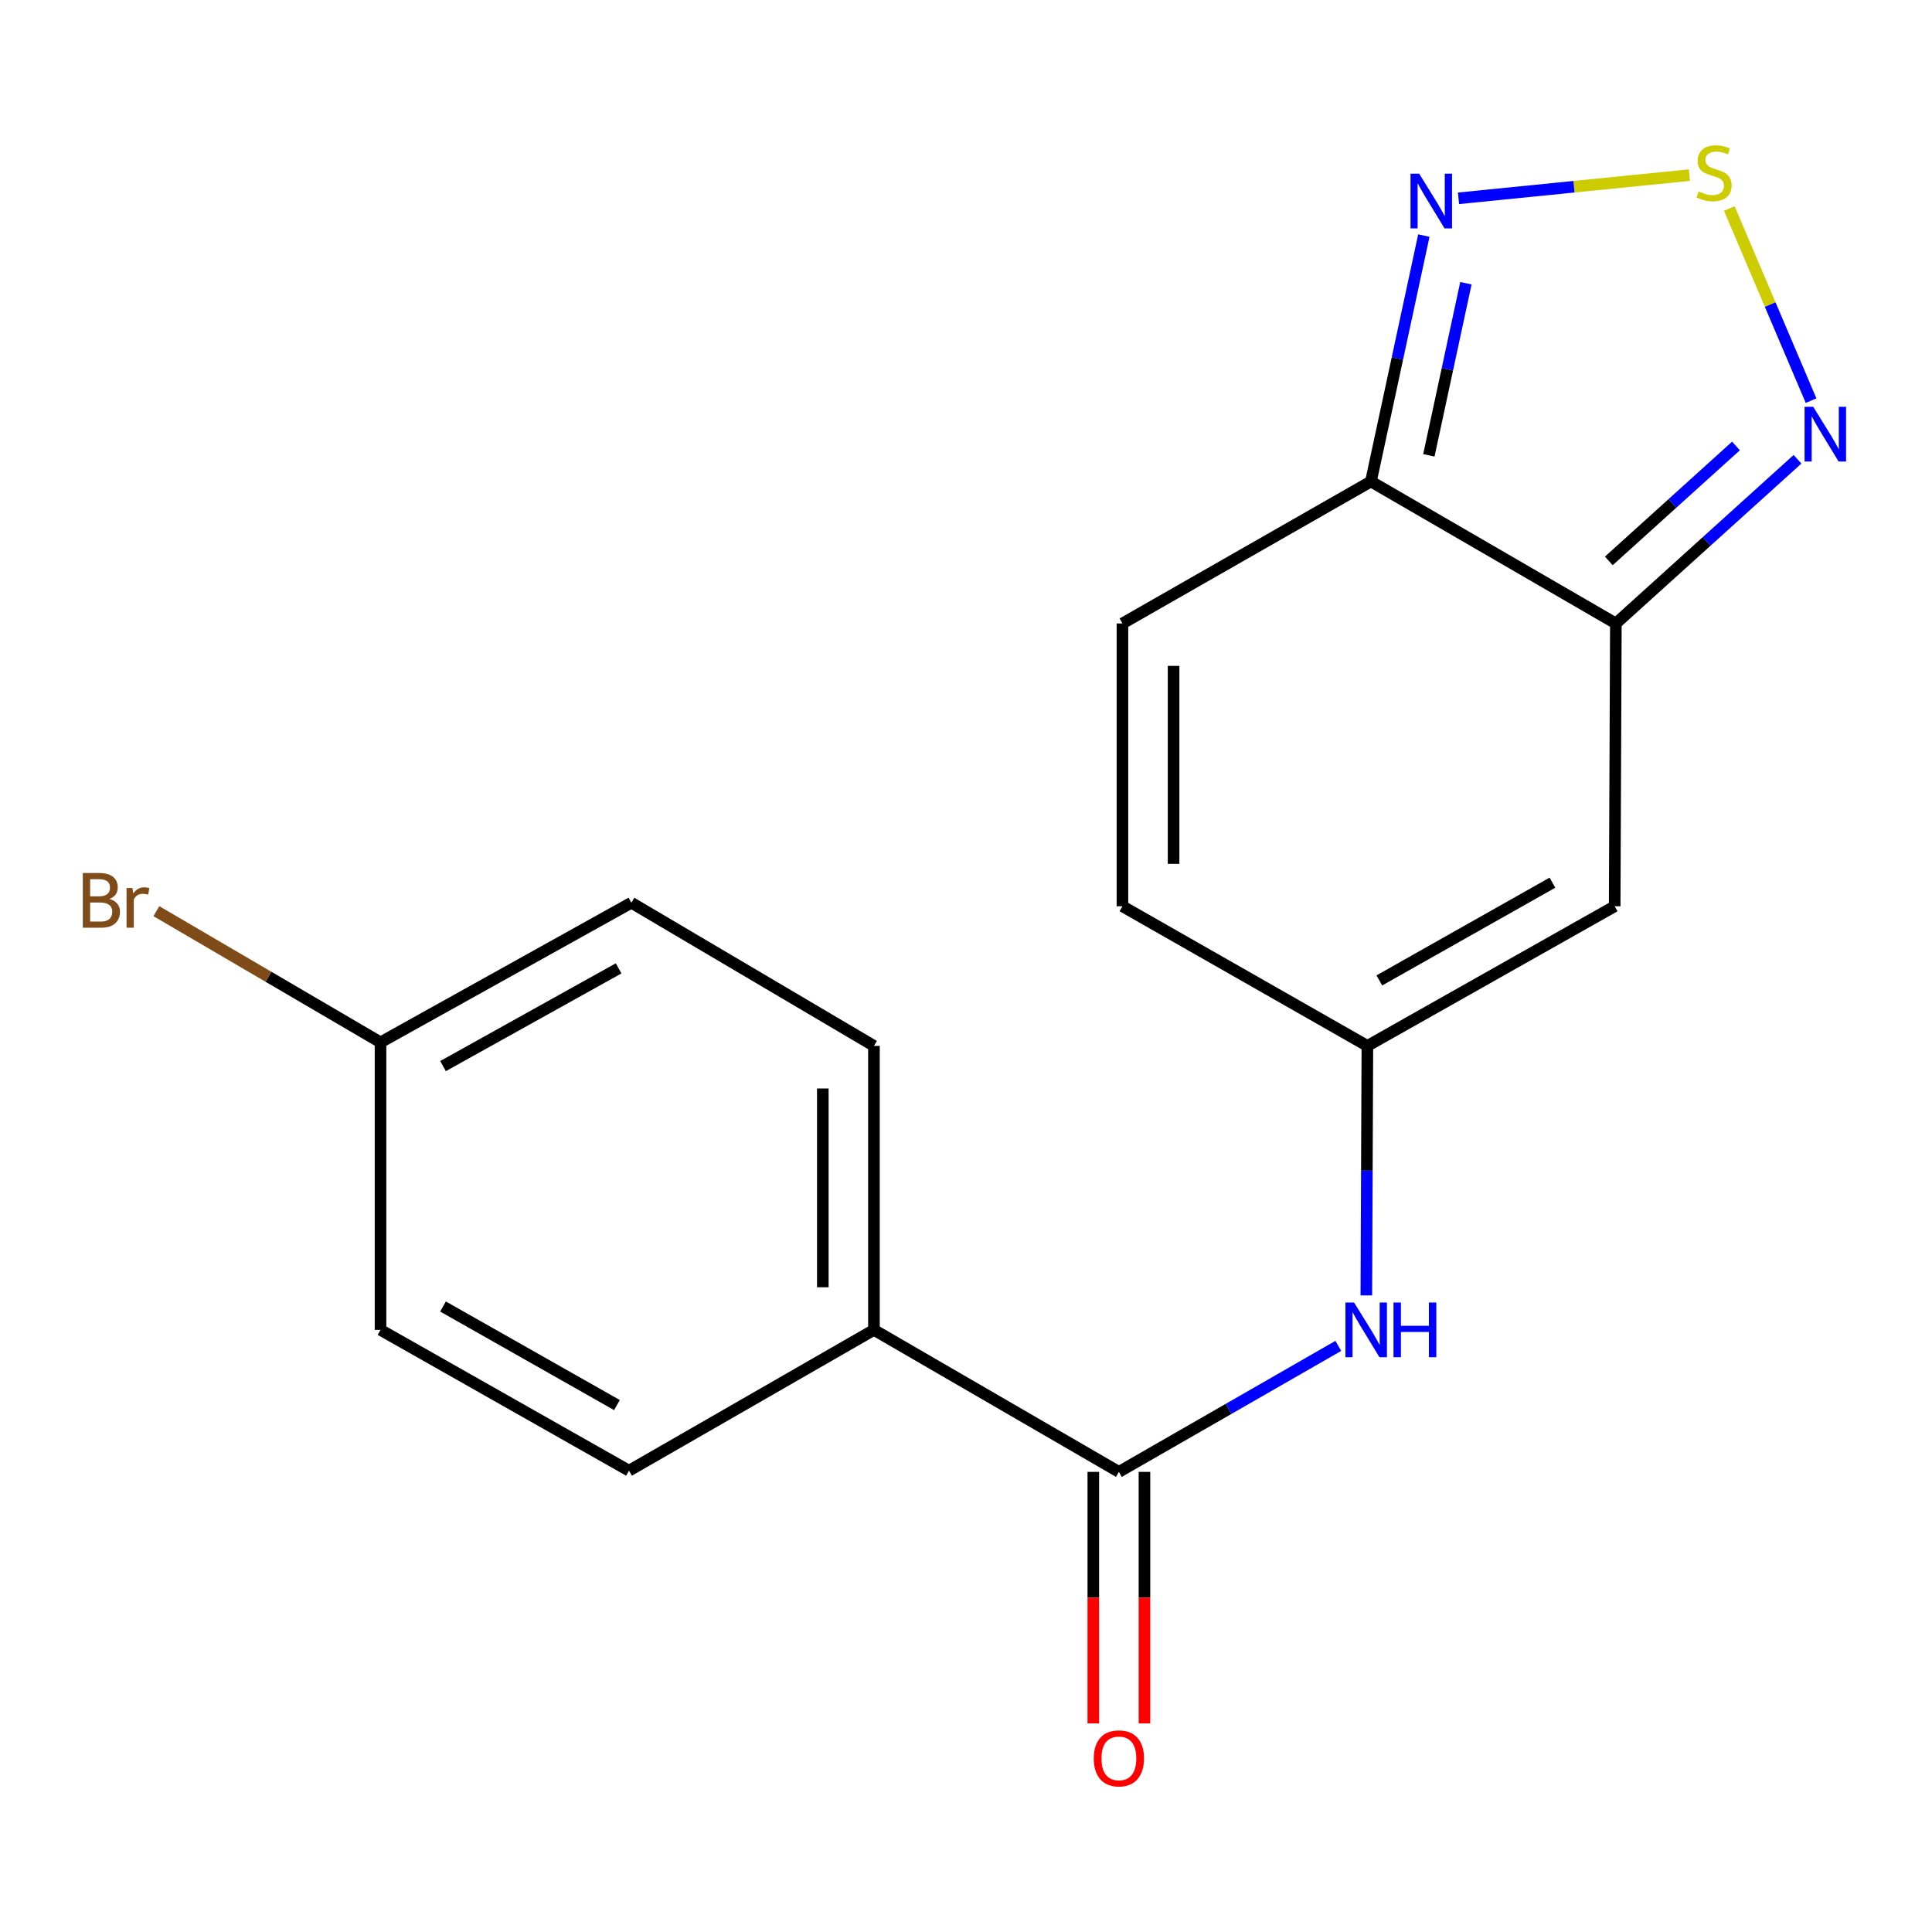 <?xml version='1.0' encoding='iso-8859-1'?>
<svg version='1.1' baseProfile='full'
              xmlns='http://www.w3.org/2000/svg'
                      xmlns:rdkit='http://www.rdkit.org/xml'
                      xmlns:xlink='http://www.w3.org/1999/xlink'
                  xml:space='preserve'
width='1000px' height='1000px' viewBox='0 0 1000 1000'>
<!-- END OF HEADER -->
<rect style='opacity:1.0;fill:#FFFFFF;stroke:none' width='1000' height='1000' x='0' y='0'> </rect>
<path class='bond-1' d='M 836.37,322.709 L 709.591,249.209' style='fill:none;fill-rule:evenodd;stroke:#000000;stroke-width:6px;stroke-linecap:butt;stroke-linejoin:miter;stroke-opacity:1' />
<path class='bond-2' d='M 836.37,322.709 L 835.753,469.077' style='fill:none;fill-rule:evenodd;stroke:#000000;stroke-width:6px;stroke-linecap:butt;stroke-linejoin:miter;stroke-opacity:1' />
<path class='bond-3' d='M 836.37,322.709 L 883.38,280.214' style='fill:none;fill-rule:evenodd;stroke:#000000;stroke-width:6px;stroke-linecap:butt;stroke-linejoin:miter;stroke-opacity:1' />
<path class='bond-3' d='M 883.38,280.214 L 930.389,237.72' style='fill:none;fill-rule:evenodd;stroke:#0000FF;stroke-width:6px;stroke-linecap:butt;stroke-linejoin:miter;stroke-opacity:1' />
<path class='bond-3' d='M 832.722,290.324 L 865.629,260.578' style='fill:none;fill-rule:evenodd;stroke:#000000;stroke-width:6px;stroke-linecap:butt;stroke-linejoin:miter;stroke-opacity:1' />
<path class='bond-3' d='M 865.629,260.578 L 898.535,230.831' style='fill:none;fill-rule:evenodd;stroke:#0000FF;stroke-width:6px;stroke-linecap:butt;stroke-linejoin:miter;stroke-opacity:1' />
<path class='bond-0' d='M 895.09,107.927 L 916.249,157.651' style='fill:none;fill-rule:evenodd;stroke:#CCCC00;stroke-width:6px;stroke-linecap:butt;stroke-linejoin:miter;stroke-opacity:1' />
<path class='bond-0' d='M 916.249,157.651 L 937.407,207.376' style='fill:none;fill-rule:evenodd;stroke:#0000FF;stroke-width:6px;stroke-linecap:butt;stroke-linejoin:miter;stroke-opacity:1' />
<path class='bond-18' d='M 874.436,90.651 L 814.68,96.648' style='fill:none;fill-rule:evenodd;stroke:#CCCC00;stroke-width:6px;stroke-linecap:butt;stroke-linejoin:miter;stroke-opacity:1' />
<path class='bond-18' d='M 814.68,96.648 L 754.923,102.646' style='fill:none;fill-rule:evenodd;stroke:#0000FF;stroke-width:6px;stroke-linecap:butt;stroke-linejoin:miter;stroke-opacity:1' />
<path class='bond-4' d='M 709.591,249.209 L 723.285,185.571' style='fill:none;fill-rule:evenodd;stroke:#000000;stroke-width:6px;stroke-linecap:butt;stroke-linejoin:miter;stroke-opacity:1' />
<path class='bond-4' d='M 723.285,185.571 L 736.98,121.933' style='fill:none;fill-rule:evenodd;stroke:#0000FF;stroke-width:6px;stroke-linecap:butt;stroke-linejoin:miter;stroke-opacity:1' />
<path class='bond-4' d='M 739.577,235.686 L 749.164,191.14' style='fill:none;fill-rule:evenodd;stroke:#000000;stroke-width:6px;stroke-linecap:butt;stroke-linejoin:miter;stroke-opacity:1' />
<path class='bond-4' d='M 749.164,191.14 L 758.75,146.593' style='fill:none;fill-rule:evenodd;stroke:#0000FF;stroke-width:6px;stroke-linecap:butt;stroke-linejoin:miter;stroke-opacity:1' />
<path class='bond-8' d='M 709.591,249.209 L 580.973,322.709' style='fill:none;fill-rule:evenodd;stroke:#000000;stroke-width:6px;stroke-linecap:butt;stroke-linejoin:miter;stroke-opacity:1' />
<path class='bond-6' d='M 835.753,469.077 L 707.753,541.356' style='fill:none;fill-rule:evenodd;stroke:#000000;stroke-width:6px;stroke-linecap:butt;stroke-linejoin:miter;stroke-opacity:1' />
<path class='bond-6' d='M 803.537,456.869 L 713.937,507.465' style='fill:none;fill-rule:evenodd;stroke:#000000;stroke-width:6px;stroke-linecap:butt;stroke-linejoin:miter;stroke-opacity:1' />
<path class='bond-5' d='M 579.135,761.842 L 635.92,729.235' style='fill:none;fill-rule:evenodd;stroke:#000000;stroke-width:6px;stroke-linecap:butt;stroke-linejoin:miter;stroke-opacity:1' />
<path class='bond-5' d='M 635.92,729.235 L 692.705,696.628' style='fill:none;fill-rule:evenodd;stroke:#0000FF;stroke-width:6px;stroke-linecap:butt;stroke-linejoin:miter;stroke-opacity:1' />
<path class='bond-10' d='M 579.135,761.842 L 452.355,688.342' style='fill:none;fill-rule:evenodd;stroke:#000000;stroke-width:6px;stroke-linecap:butt;stroke-linejoin:miter;stroke-opacity:1' />
<path class='bond-11' d='M 565.899,761.842 L 565.899,826.932' style='fill:none;fill-rule:evenodd;stroke:#000000;stroke-width:6px;stroke-linecap:butt;stroke-linejoin:miter;stroke-opacity:1' />
<path class='bond-11' d='M 565.899,826.932 L 565.899,892.023' style='fill:none;fill-rule:evenodd;stroke:#FF0000;stroke-width:6px;stroke-linecap:butt;stroke-linejoin:miter;stroke-opacity:1' />
<path class='bond-11' d='M 592.37,761.842 L 592.37,826.932' style='fill:none;fill-rule:evenodd;stroke:#000000;stroke-width:6px;stroke-linecap:butt;stroke-linejoin:miter;stroke-opacity:1' />
<path class='bond-11' d='M 592.37,826.932 L 592.37,892.023' style='fill:none;fill-rule:evenodd;stroke:#FF0000;stroke-width:6px;stroke-linecap:butt;stroke-linejoin:miter;stroke-opacity:1' />
<path class='bond-7' d='M 707.753,541.356 L 707.481,605.932' style='fill:none;fill-rule:evenodd;stroke:#000000;stroke-width:6px;stroke-linecap:butt;stroke-linejoin:miter;stroke-opacity:1' />
<path class='bond-7' d='M 707.481,605.932 L 707.21,670.507' style='fill:none;fill-rule:evenodd;stroke:#0000FF;stroke-width:6px;stroke-linecap:butt;stroke-linejoin:miter;stroke-opacity:1' />
<path class='bond-9' d='M 707.753,541.356 L 580.973,469.077' style='fill:none;fill-rule:evenodd;stroke:#000000;stroke-width:6px;stroke-linecap:butt;stroke-linejoin:miter;stroke-opacity:1' />
<path class='bond-19' d='M 580.973,322.709 L 580.973,469.077' style='fill:none;fill-rule:evenodd;stroke:#000000;stroke-width:6px;stroke-linecap:butt;stroke-linejoin:miter;stroke-opacity:1' />
<path class='bond-19' d='M 607.444,344.664 L 607.444,447.122' style='fill:none;fill-rule:evenodd;stroke:#000000;stroke-width:6px;stroke-linecap:butt;stroke-linejoin:miter;stroke-opacity:1' />
<path class='bond-12' d='M 452.355,688.342 L 452.355,541.356' style='fill:none;fill-rule:evenodd;stroke:#000000;stroke-width:6px;stroke-linecap:butt;stroke-linejoin:miter;stroke-opacity:1' />
<path class='bond-12' d='M 425.884,666.294 L 425.884,563.404' style='fill:none;fill-rule:evenodd;stroke:#000000;stroke-width:6px;stroke-linecap:butt;stroke-linejoin:miter;stroke-opacity:1' />
<path class='bond-13' d='M 452.355,688.342 L 325.575,761.224' style='fill:none;fill-rule:evenodd;stroke:#000000;stroke-width:6px;stroke-linecap:butt;stroke-linejoin:miter;stroke-opacity:1' />
<path class='bond-16' d='M 452.355,541.356 L 326.796,467.253' style='fill:none;fill-rule:evenodd;stroke:#000000;stroke-width:6px;stroke-linecap:butt;stroke-linejoin:miter;stroke-opacity:1' />
<path class='bond-15' d='M 325.575,761.224 L 196.958,688.342' style='fill:none;fill-rule:evenodd;stroke:#000000;stroke-width:6px;stroke-linecap:butt;stroke-linejoin:miter;stroke-opacity:1' />
<path class='bond-15' d='M 319.333,727.262 L 229.3,676.244' style='fill:none;fill-rule:evenodd;stroke:#000000;stroke-width:6px;stroke-linecap:butt;stroke-linejoin:miter;stroke-opacity:1' />
<path class='bond-14' d='M 196.958,539.518 L 196.958,688.342' style='fill:none;fill-rule:evenodd;stroke:#000000;stroke-width:6px;stroke-linecap:butt;stroke-linejoin:miter;stroke-opacity:1' />
<path class='bond-17' d='M 196.958,539.518 L 138.947,505.566' style='fill:none;fill-rule:evenodd;stroke:#000000;stroke-width:6px;stroke-linecap:butt;stroke-linejoin:miter;stroke-opacity:1' />
<path class='bond-17' d='M 138.947,505.566 L 80.936,471.614' style='fill:none;fill-rule:evenodd;stroke:#7F4C19;stroke-width:6px;stroke-linecap:butt;stroke-linejoin:miter;stroke-opacity:1' />
<path class='bond-20' d='M 196.958,539.518 L 326.796,467.253' style='fill:none;fill-rule:evenodd;stroke:#000000;stroke-width:6px;stroke-linecap:butt;stroke-linejoin:miter;stroke-opacity:1' />
<path class='bond-20' d='M 229.307,551.808 L 320.194,501.222' style='fill:none;fill-rule:evenodd;stroke:#000000;stroke-width:6px;stroke-linecap:butt;stroke-linejoin:miter;stroke-opacity:1' />
<path  class='atom-1' d='M 879.194 99.09
Q 879.514 99.21, 880.834 99.77
Q 882.154 100.33, 883.594 100.69
Q 885.074 101.01, 886.514 101.01
Q 889.194 101.01, 890.754 99.73
Q 892.314 98.41, 892.314 96.13
Q 892.314 94.57, 891.514 93.61
Q 890.754 92.65, 889.554 92.13
Q 888.354 91.61, 886.354 91.01
Q 883.834 90.25, 882.314 89.53
Q 880.834 88.81, 879.754 87.29
Q 878.714 85.77, 878.714 83.21
Q 878.714 79.65, 881.114 77.45
Q 883.554 75.25, 888.354 75.25
Q 891.634 75.25, 895.354 76.81
L 894.434 79.89
Q 891.034 78.49, 888.474 78.49
Q 885.714 78.49, 884.194 79.65
Q 882.674 80.77, 882.714 82.73
Q 882.714 84.25, 883.474 85.17
Q 884.274 86.09, 885.394 86.61
Q 886.554 87.13, 888.474 87.73
Q 891.034 88.53, 892.554 89.33
Q 894.074 90.13, 895.154 91.77
Q 896.274 93.37, 896.274 96.13
Q 896.274 100.05, 893.634 102.17
Q 891.034 104.25, 886.674 104.25
Q 884.154 104.25, 882.234 103.69
Q 880.354 103.17, 878.114 102.25
L 879.194 99.09
' fill='#CCCC00'/>
<path  class='atom-4' d='M 938.522 210.549
L 947.802 225.549
Q 948.722 227.029, 950.202 229.709
Q 951.682 232.389, 951.762 232.549
L 951.762 210.549
L 955.522 210.549
L 955.522 238.869
L 951.642 238.869
L 941.682 222.469
Q 940.522 220.549, 939.282 218.349
Q 938.082 216.149, 937.722 215.469
L 937.722 238.869
L 934.042 238.869
L 934.042 210.549
L 938.522 210.549
' fill='#0000FF'/>
<path  class='atom-5' d='M 734.566 89.901
L 743.846 104.901
Q 744.766 106.381, 746.246 109.061
Q 747.726 111.741, 747.806 111.901
L 747.806 89.901
L 751.566 89.901
L 751.566 118.221
L 747.686 118.221
L 737.726 101.821
Q 736.566 99.901, 735.326 97.701
Q 734.126 95.501, 733.766 94.821
L 733.766 118.221
L 730.086 118.221
L 730.086 89.901
L 734.566 89.901
' fill='#0000FF'/>
<path  class='atom-8' d='M 700.875 674.182
L 710.155 689.182
Q 711.075 690.662, 712.555 693.342
Q 714.035 696.022, 714.115 696.182
L 714.115 674.182
L 717.875 674.182
L 717.875 702.502
L 713.995 702.502
L 704.035 686.102
Q 702.875 684.182, 701.635 681.982
Q 700.435 679.782, 700.075 679.102
L 700.075 702.502
L 696.395 702.502
L 696.395 674.182
L 700.875 674.182
' fill='#0000FF'/>
<path  class='atom-8' d='M 721.275 674.182
L 725.115 674.182
L 725.115 686.222
L 739.595 686.222
L 739.595 674.182
L 743.435 674.182
L 743.435 702.502
L 739.595 702.502
L 739.595 689.422
L 725.115 689.422
L 725.115 702.502
L 721.275 702.502
L 721.275 674.182
' fill='#0000FF'/>
<path  class='atom-12' d='M 566.135 910.128
Q 566.135 903.328, 569.495 899.528
Q 572.855 895.728, 579.135 895.728
Q 585.415 895.728, 588.775 899.528
Q 592.135 903.328, 592.135 910.128
Q 592.135 917.008, 588.735 920.928
Q 585.335 924.808, 579.135 924.808
Q 572.895 924.808, 569.495 920.928
Q 566.135 917.048, 566.135 910.128
M 579.135 921.608
Q 583.455 921.608, 585.775 918.728
Q 588.135 915.808, 588.135 910.128
Q 588.135 904.568, 585.775 901.768
Q 583.455 898.928, 579.135 898.928
Q 574.815 898.928, 572.455 901.728
Q 570.135 904.528, 570.135 910.128
Q 570.135 915.848, 572.455 918.728
Q 574.815 921.608, 579.135 921.608
' fill='#FF0000'/>
<path  class='atom-18' d='M 56.618 465.313
Q 59.339 466.073, 60.699 467.753
Q 62.099 469.393, 62.099 471.833
Q 62.099 475.753, 59.578 477.993
Q 57.099 480.193, 52.379 480.193
L 42.858 480.193
L 42.858 451.873
L 51.218 451.873
Q 56.059 451.873, 58.498 453.833
Q 60.938 455.793, 60.938 459.393
Q 60.938 463.673, 56.618 465.313
M 46.658 455.073
L 46.658 463.953
L 51.218 463.953
Q 54.019 463.953, 55.459 462.833
Q 56.938 461.673, 56.938 459.393
Q 56.938 455.073, 51.218 455.073
L 46.658 455.073
M 52.379 476.993
Q 55.139 476.993, 56.618 475.673
Q 58.099 474.353, 58.099 471.833
Q 58.099 469.513, 56.459 468.353
Q 54.858 467.153, 51.779 467.153
L 46.658 467.153
L 46.658 476.993
L 52.379 476.993
' fill='#7F4C19'/>
<path  class='atom-18' d='M 68.538 459.633
L 68.978 462.473
Q 71.138 459.273, 74.659 459.273
Q 75.778 459.273, 77.299 459.673
L 76.698 463.033
Q 74.978 462.633, 74.019 462.633
Q 72.338 462.633, 71.219 463.313
Q 70.138 463.953, 69.258 465.513
L 69.258 480.193
L 65.499 480.193
L 65.499 459.633
L 68.538 459.633
' fill='#7F4C19'/>
</svg>
